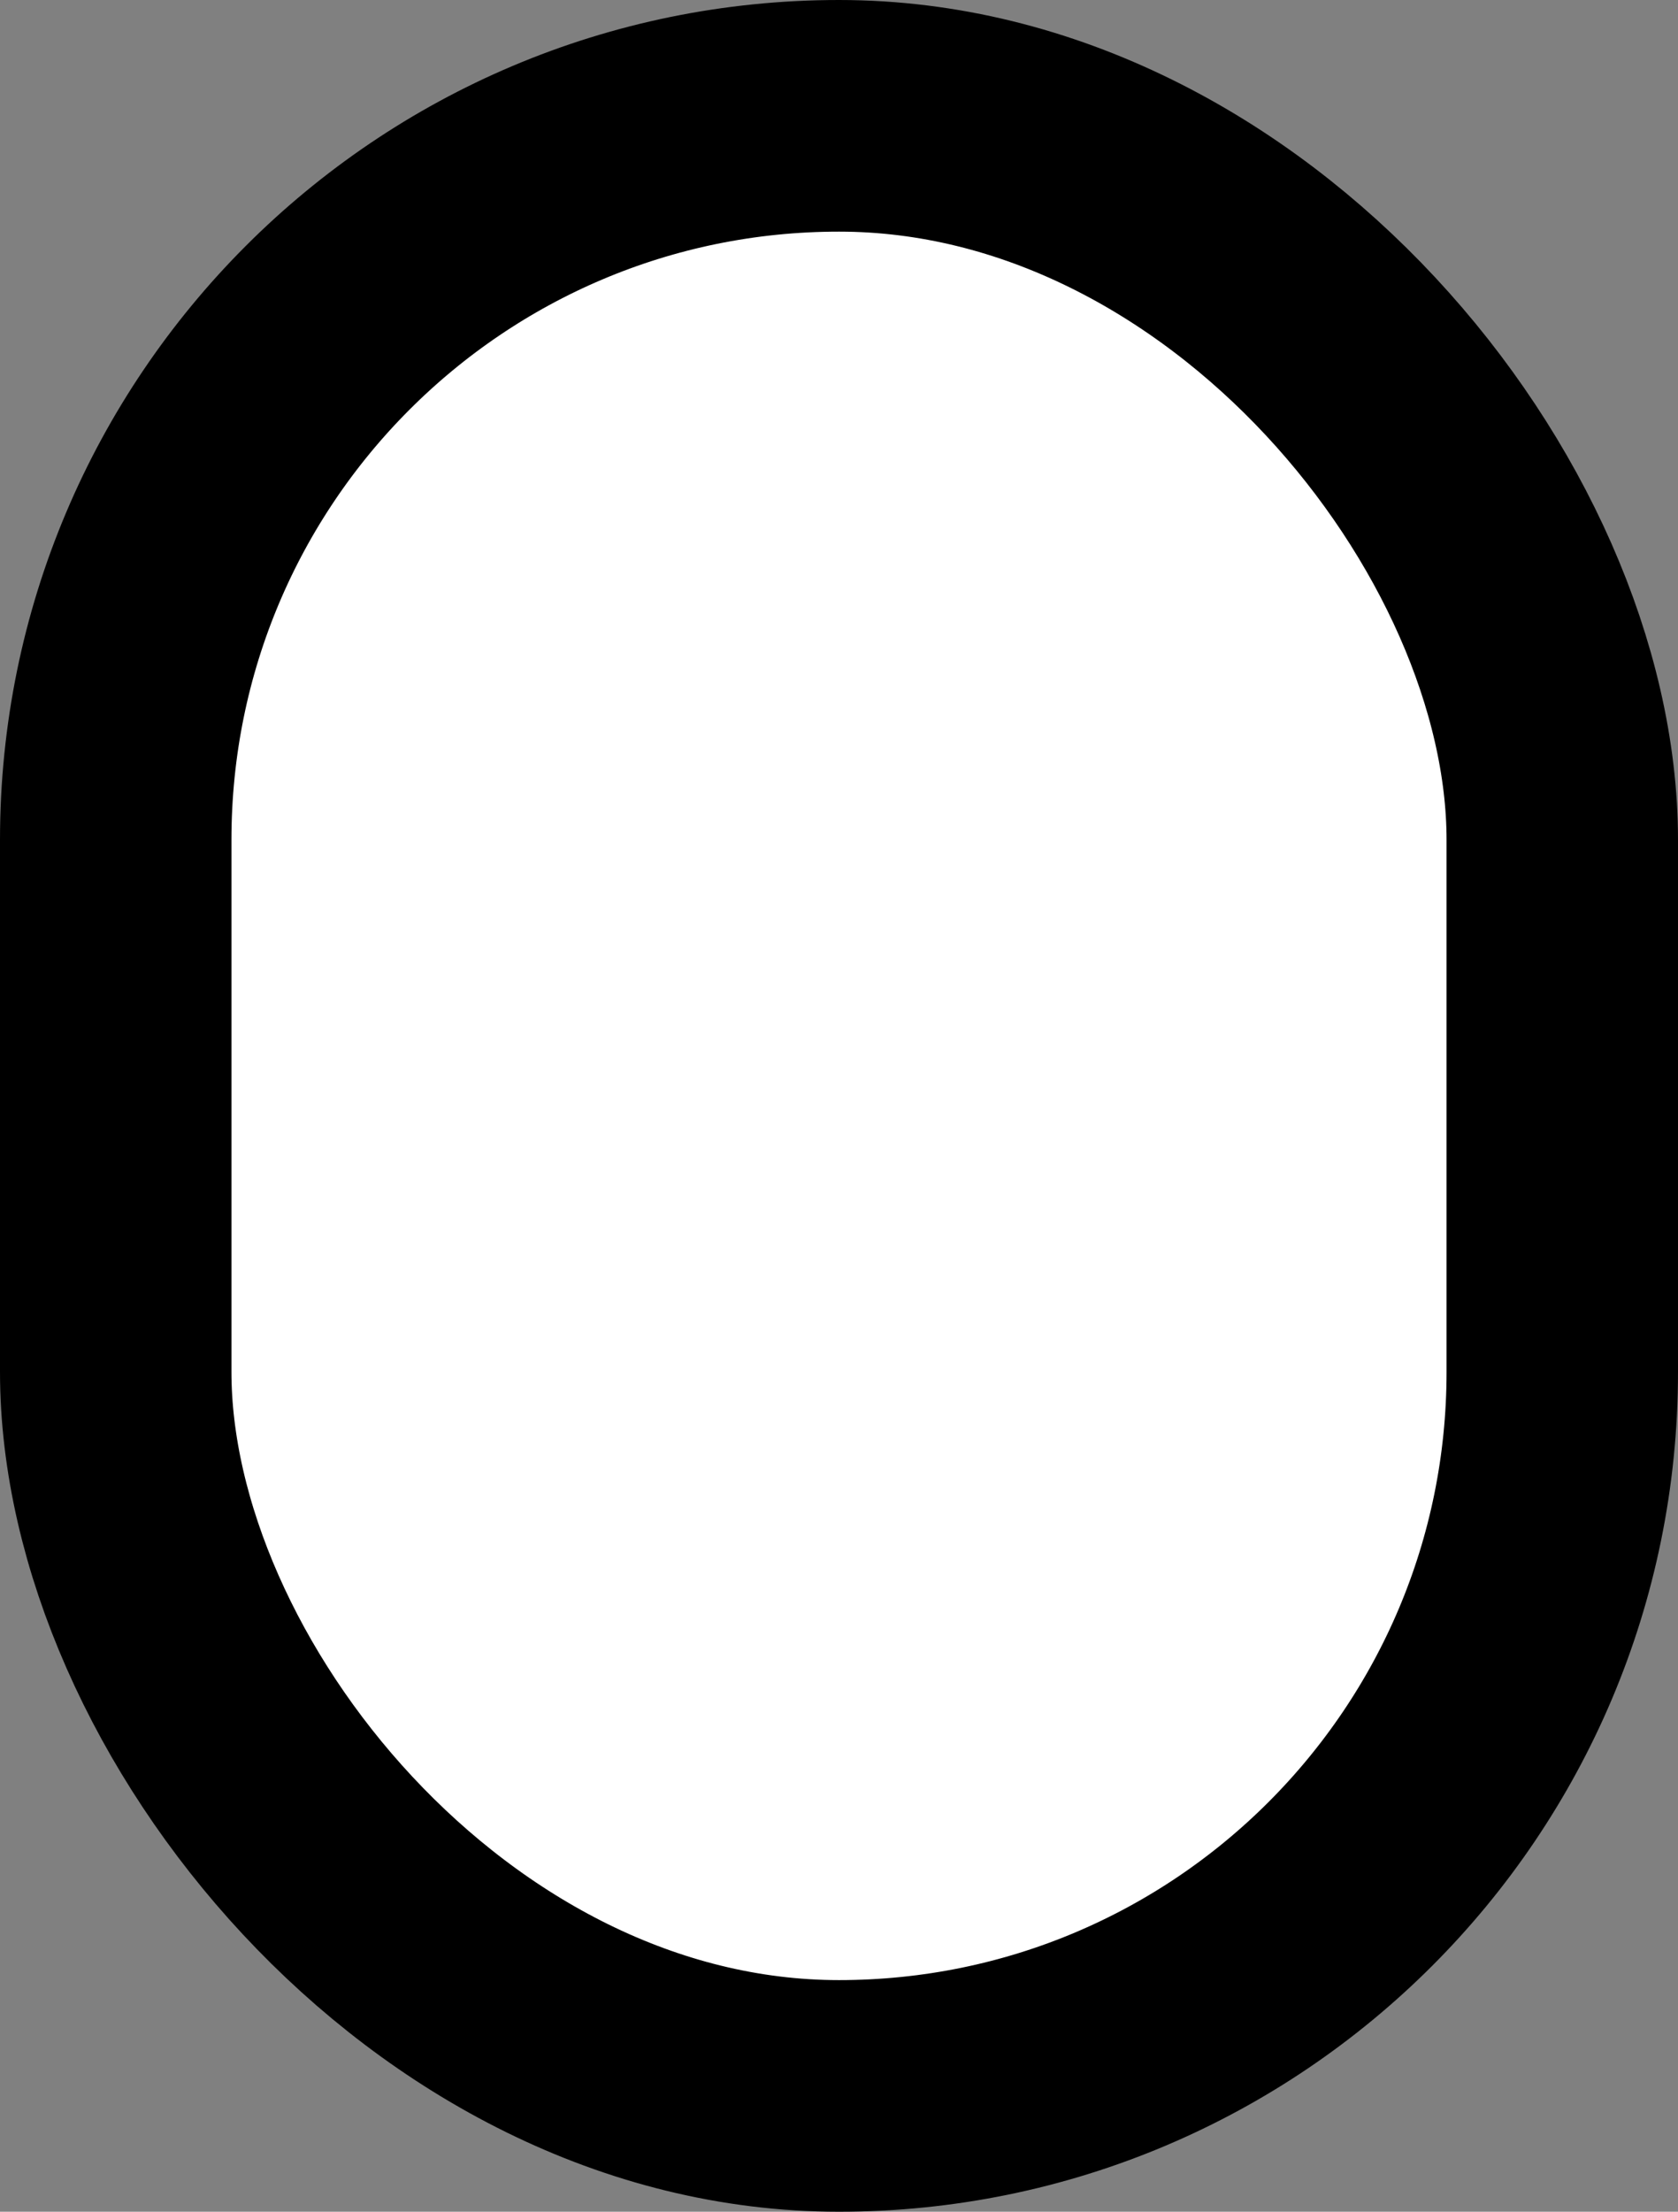 <svg id="fc792ffa-d81f-4168-8a98-7a27b1467f31" data-name="Ebene 1" xmlns="http://www.w3.org/2000/svg" viewBox="0 0 50.75 66.84">
  <rect x="0" y="0" width="50.75" height="66.84" fill="#808080" stroke="none"/>
  <title>jbenson-portrait</title>
  <rect x="3.5" y="3.5" width="43.75" height="59.84" rx="21.88" style="fill: #fff;stroke: #000;stroke-miterlimit: 10;stroke-width: 7px"/>
</svg>
